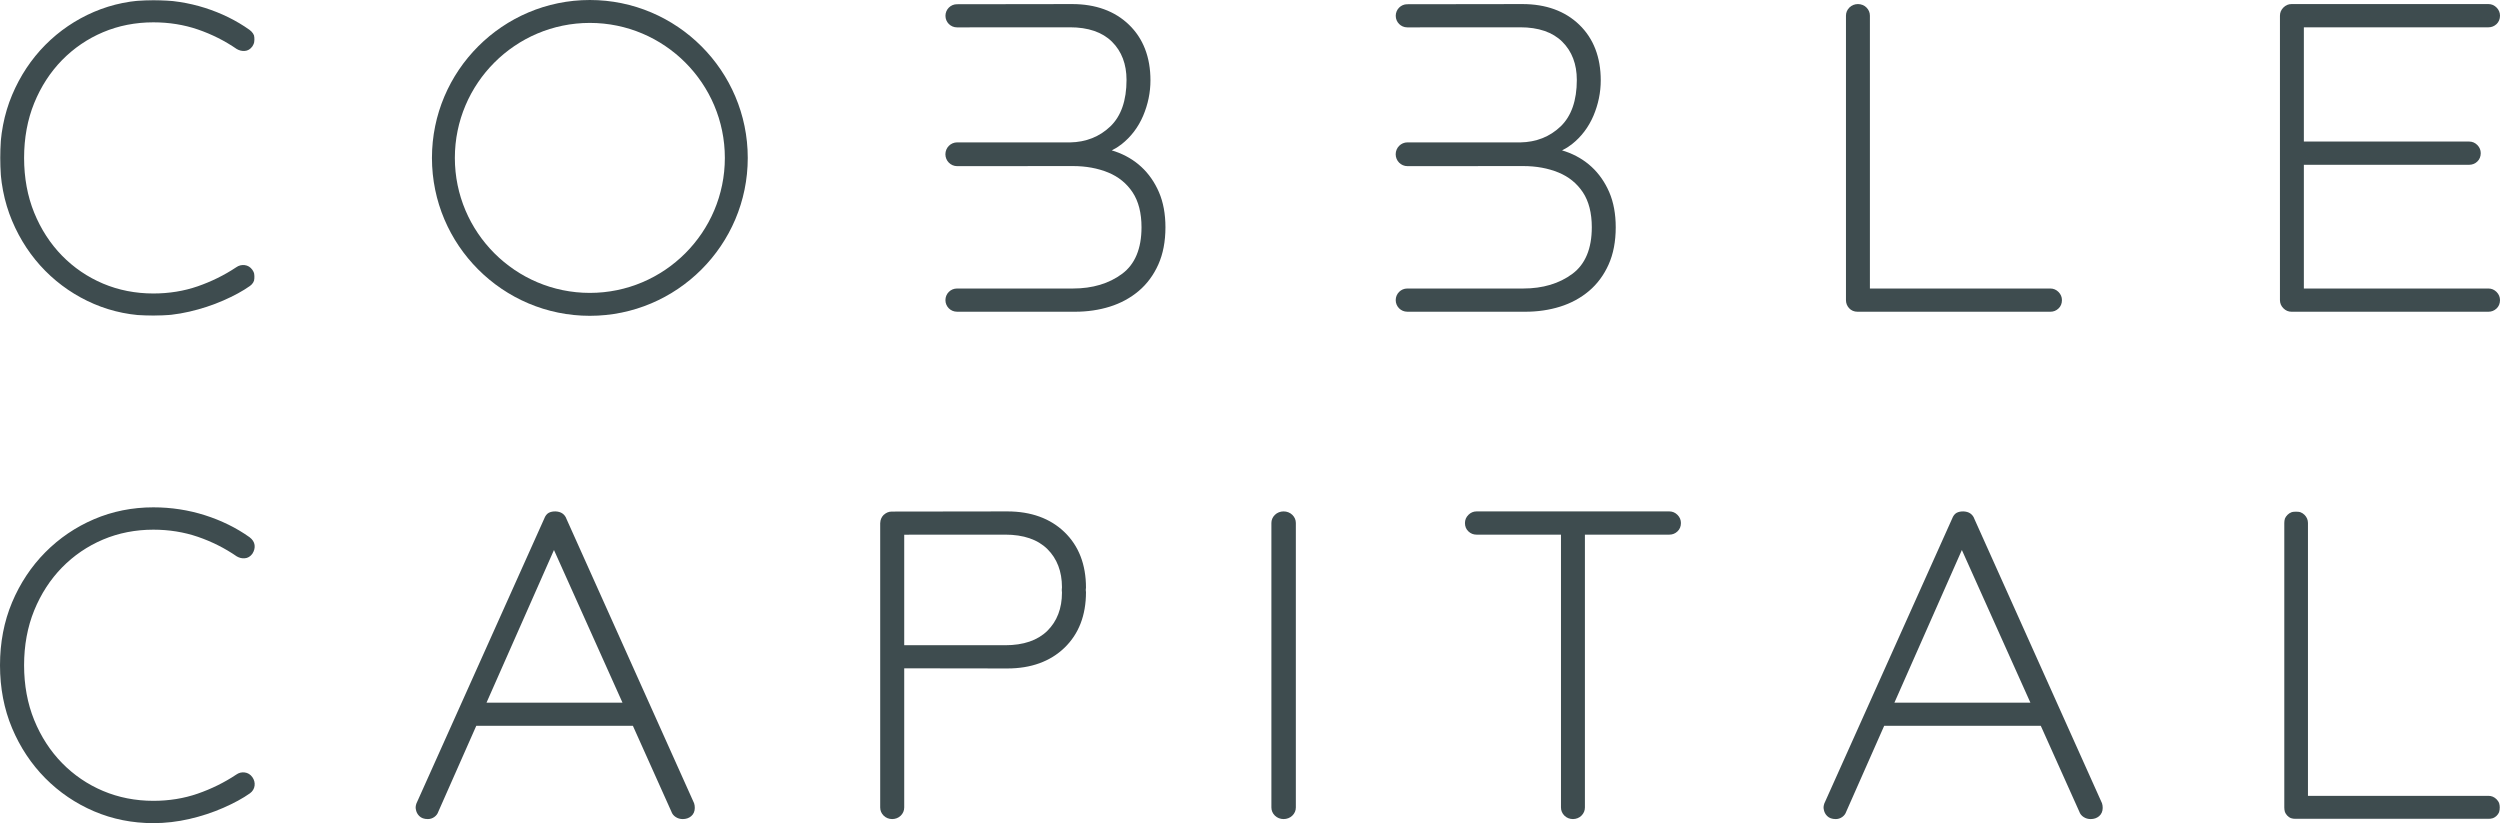 <?xml version="1.0" encoding="UTF-8"?>
<svg width="1227px" height="404px" viewBox="0 0 1227 404" version="1.1" xmlns="http://www.w3.org/2000/svg" xmlns:xlink="http://www.w3.org/1999/xlink">
    <title>Group</title>
    <defs>
        <polygon id="path-1" points="0 0 125 0 125 155 0 155"></polygon>
        <polygon id="path-3" points="0 0 106 0 106 151 0 151"></polygon>
    </defs>
    <g id="COBBLE-CONDAL" stroke="none" stroke-width="1" fill="none" fill-rule="evenodd">
        <g id="Cobble-logo-OK-Copy-8" transform="translate(-113, -175)">
            <g id="Group" transform="translate(113, 175)">
                <path d="M289.498,0 C246.761,0 212,34.767 212,77.502 C212,120.233 246.761,155 289.498,155 C332.231,155 367,120.233 367,77.502 C367,34.767 332.231,0 289.498,0 M355.757,77.502 C355.757,114.033 326.031,143.753 289.498,143.753 C252.969,143.753 223.243,114.033 223.243,77.502 C223.243,40.971 252.969,11.247 289.498,11.247 C326.031,11.247 355.757,40.971 355.757,77.502" id="Fill-1" fill="#3E4C4F"></path>
                <g id="Group-5">
                    <mask id="mask-2" fill="white">
                        <use xlink:href="#path-1"></use>
                    </mask>
                    <g id="Clip-4"></g>
                    <path d="M30.433,29.525 C36.201,23.639 42.981,19.019 50.58,15.805 C58.187,12.591 66.5,10.962 75.278,10.962 C82.971,10.962 90.322,12.139 97.114,14.469 C103.934,16.811 110.326,20.021 116.212,24.071 C117.444,24.78 118.728,25.093 120.103,25.004 C121.588,24.906 122.885,24.148 123.897,22.726 C124.782,21.313 125.137,19.887 124.953,18.482 C124.753,17.027 123.921,15.736 122.469,14.656 L122.44,14.636 C116.004,10.061 108.649,6.44 100.577,3.869 C92.504,1.303 83.991,-0.001 75.278,-0.001 C64.983,-0.001 55.177,1.959 46.15,5.821 C37.135,9.678 29.079,15.149 22.206,22.083 C15.341,29.02 9.863,37.278 5.935,46.623 C1.998,55.984 -0,66.372 -0,77.498 C-0,88.627 1.998,99.015 5.935,108.372 C9.863,117.725 15.341,125.987 22.206,132.916 C29.075,139.85 37.131,145.321 46.15,149.183 C55.177,153.045 64.975,155 75.278,155 C81.136,155 87.079,154.312 92.953,152.955 C98.794,151.603 104.399,149.761 109.604,147.484 C114.813,145.207 119.197,142.811 122.657,140.363 C123.986,139.418 124.757,138.155 124.953,136.603 C125.137,135.108 124.761,133.703 123.839,132.399 C122.885,131.075 121.62,130.305 120.083,130.114 C118.598,129.934 117.17,130.297 115.914,131.193 C110.126,135.051 103.762,138.188 97.003,140.53 C90.285,142.86 82.976,144.042 75.278,144.042 C66.5,144.042 58.187,142.412 50.58,139.194 C42.981,135.98 36.201,131.364 30.433,125.474 C24.674,119.583 20.085,112.495 16.785,104.404 C13.493,96.31 11.825,87.258 11.825,77.498 C11.825,67.745 13.493,58.693 16.785,50.599 C20.085,42.504 24.674,35.416 30.433,29.525" id="Fill-3" fill="#3E4C4F" mask="url(#mask-2)"></path>
                </g>
                <path d="M1006.339,141.601 L917.748,141.601 L917.748,7.693 C917.748,6.167 917.184,4.825 916.061,3.691 C913.806,1.43 909.925,1.443 907.687,3.691 C906.568,4.817 906,6.159 906,7.693 L906,147.296 C906,148.806 906.519,150.132 907.533,151.254 C908.571,152.396 910.002,153 911.661,153 L1006.339,153 C1007.839,153 1009.161,152.478 1010.264,151.454 C1011.416,150.397 1012,148.998 1012,147.296 C1012,145.77 1011.432,144.424 1010.313,143.298 C1009.214,142.188 1007.839,141.601 1006.339,141.601" id="Fill-6" fill="#3E4C4F"></path>
                <path d="M1221.345,141.601 L1130.736,141.601 L1130.736,80.876 L1211.893,80.876 C1213.38,80.876 1214.701,80.354 1215.819,79.326 C1216.953,78.281 1217.549,76.845 1217.549,75.173 C1217.549,73.651 1216.986,72.305 1215.863,71.17 C1214.741,70.049 1213.404,69.477 1211.893,69.477 L1130.736,69.477 L1130.736,13.403 L1221.345,13.403 C1222.831,13.403 1224.152,12.88 1225.27,11.852 C1226.404,10.804 1227,9.368 1227,7.703 C1227,6.178 1226.437,4.835 1225.315,3.701 C1224.193,2.575 1222.856,2 1221.345,2 L1124.655,2 C1123.14,2 1121.803,2.575 1120.685,3.701 C1119.567,4.827 1119,6.169 1119,7.703 L1119,147.297 C1119,148.831 1119.567,150.181 1120.685,151.299 C1121.803,152.429 1123.136,153 1124.655,153 L1221.345,153 C1222.831,153 1224.152,152.478 1225.27,151.45 C1226.404,150.405 1227,148.969 1227,147.297 C1227,145.775 1226.437,144.429 1225.315,143.299 C1224.193,142.173 1222.856,141.601 1221.345,141.601" id="Fill-8" fill="#3E4C4F"></path>
                <path d="M568.834,94.366 C566.722,89.47 563.812,85.28 560.176,81.918 C556.544,78.553 552.194,75.995 547.261,74.314 C546.73,74.13 546.195,73.967 545.656,73.816 C547.387,72.959 548.984,71.96 550.423,70.83 C555.076,67.17 558.66,62.458 561.059,56.824 C563.435,51.23 564.643,45.38 564.643,39.428 C564.643,28.061 561.096,18.882 554.103,12.138 C547.131,5.411 537.743,2 526.194,2 L469.667,2.078 C466.558,2.082 464.028,4.631 464.028,7.757 C464.028,10.89 466.566,13.436 469.679,13.436 L525.149,13.399 C534.091,13.399 541.031,15.786 545.769,20.485 C550.5,25.185 552.899,31.484 552.899,39.216 C552.899,49.321 550.228,57.003 544.946,62.054 C539.64,67.129 532.968,69.765 525.149,69.895 L469.797,69.875 C466.598,69.875 464,72.494 464,75.713 C464,78.932 466.598,81.547 469.797,81.547 L526.616,81.506 C532.98,81.506 538.805,82.575 543.925,84.676 C548.947,86.741 552.968,90.009 555.875,94.39 C558.785,98.784 560.253,104.557 560.253,111.554 C560.253,122.01 557.054,129.692 550.755,134.38 C544.322,139.174 536.203,141.601 526.616,141.601 L469.671,141.605 C468.151,141.609 466.732,142.205 465.658,143.286 C464.592,144.363 464.012,145.799 464.016,147.317 C464.02,150.442 466.558,152.988 469.671,152.988 L527.666,153 C533.677,153 539.413,152.16 544.703,150.503 C550.042,148.835 554.809,146.248 558.87,142.821 C562.944,139.378 566.187,135.004 568.502,129.819 C570.824,124.646 572,118.497 572,111.554 C572,105.038 570.934,99.257 568.834,94.37 L568.834,94.366 Z" id="Fill-10" fill="#3E4C4F"></path>
                <path d="M789.838,94.366 C787.726,89.47 784.815,85.28 781.179,81.918 C777.547,78.553 773.197,75.995 768.264,74.314 C767.733,74.13 767.198,73.967 766.655,73.816 C768.39,72.959 769.987,71.96 771.426,70.83 C776.08,67.17 779.659,62.458 782.063,56.824 C784.438,51.23 785.646,45.38 785.646,39.428 C785.646,28.061 782.099,18.882 775.107,12.138 C768.134,5.411 758.746,2 747.197,2 L690.667,2.078 C687.558,2.082 685.028,4.631 685.028,7.757 C685.028,10.89 687.566,13.436 690.679,13.436 L746.151,13.399 C755.093,13.399 762.033,15.786 766.772,20.485 C771.503,25.185 773.903,31.484 773.903,39.216 C773.903,49.321 771.227,57.003 765.949,62.054 C760.643,67.129 753.97,69.765 746.151,69.895 L690.797,69.875 C687.598,69.875 685,72.494 685,75.713 C685,78.932 687.598,81.547 690.797,81.547 L747.618,81.506 C753.983,81.506 759.808,82.575 764.928,84.676 C769.95,86.741 773.972,90.009 776.878,94.39 C779.789,98.784 781.256,104.557 781.256,111.554 C781.256,122.01 778.058,129.692 771.758,134.38 C765.321,139.174 757.205,141.601 747.618,141.601 L690.671,141.605 C689.151,141.609 687.728,142.205 686.658,143.286 C685.592,144.363 685.012,145.799 685.016,147.317 C685.02,150.442 687.558,152.988 690.671,152.988 L748.668,153 C754.68,153 760.412,152.16 765.702,150.503 C771.045,148.835 775.812,146.248 779.874,142.821 C783.948,139.378 787.191,135.004 789.506,129.819 C791.828,124.646 793,118.497 793,111.554 C793,105.038 791.938,99.257 789.838,94.37 L789.838,94.366 Z" id="Fill-12" fill="#3E4C4F"></path>
                <path d="M30.434,278.53 C36.193,272.648 42.969,268.028 50.576,264.81 C58.183,261.596 66.496,259.962 75.279,259.962 C82.972,259.962 90.314,261.144 97.114,263.474 C103.938,265.816 110.33,269.026 116.208,273.076 C117.452,273.788 118.741,274.131 120.099,274.004 C121.584,273.911 122.881,273.149 123.892,271.735 C124.782,270.326 125.137,268.9 124.953,267.49 C124.757,266.04 123.921,264.753 122.473,263.661 L122.44,263.633 C116,259.062 108.637,255.441 100.573,252.874 C92.504,250.304 84,249 75.279,249 C64.971,249 55.169,250.959 46.146,254.829 C37.14,258.679 29.079,264.15 22.206,271.088 C15.341,278.021 9.867,286.274 5.931,295.628 C1.995,304.989 0,315.377 0,326.502 C0,337.631 1.995,348.019 5.931,357.377 C9.863,366.726 15.341,374.987 22.206,381.921 C29.079,388.858 37.14,394.329 46.146,398.179 C55.161,402.041 64.963,404 75.279,404 C81.136,404 87.079,403.312 92.953,401.955 C98.794,400.611 104.399,398.765 109.6,396.484 C114.821,394.199 119.218,391.803 122.657,389.367 C123.966,388.43 124.757,387.127 124.953,385.603 C125.137,384.116 124.761,382.699 123.839,381.403 C122.897,380.091 121.596,379.301 120.083,379.118 C118.586,378.918 117.158,379.301 115.914,380.197 C110.13,384.047 103.762,387.192 96.995,389.534 C90.277,391.864 82.972,393.046 75.279,393.046 C66.496,393.046 58.183,391.412 50.576,388.194 C42.964,384.98 36.189,380.36 30.434,374.478 C24.674,368.587 20.085,361.495 16.785,353.413 C13.489,345.314 11.821,336.263 11.821,326.502 C11.821,316.746 13.489,307.694 16.785,299.595 C20.085,291.513 24.674,284.421 30.434,278.53" id="Fill-14" fill="#3E4C4F"></path>
                <g id="Group-18" transform="translate(1121, 251)">
                    <mask id="mask-4" fill="white">
                        <use xlink:href="#path-3"></use>
                    </mask>
                    <g id="Clip-17"></g>
                    <path d="M104.319,141.302 L104.311,141.29 C103.184,140.164 101.849,139.597 100.341,139.597 L11.747,139.597 L11.747,5.693 C11.747,4.167 11.175,2.821 10.06,1.695 C7.83,-0.549 3.958,-0.582 1.683,1.699 C0.564,2.829 0,4.171 0,5.693 L0,145.296 C0,146.794 0.519,148.124 1.541,149.254 C2.599,150.413 3.986,151 5.661,151 L100.341,151 C101.829,151 103.143,150.478 104.27,149.45 C105.418,148.381 106.002,146.99 106.002,145.296 C106.002,143.775 105.438,142.432 104.319,141.302" id="Fill-16" fill="#3E4C4F" mask="url(#mask-4)"></path>
                </g>
                <path d="M278.049,254.735 C277.67,253.6 276.99,252.681 276.021,251.993 C274.245,250.757 271.166,250.691 269.293,251.704 C268.335,252.242 267.602,253.214 267.085,254.597 L204.366,394.376 C203.987,395.511 203.914,396.471 204.093,397.146 C204.276,398.456 204.843,399.587 205.771,400.503 C206.757,401.496 208.17,402 209.982,402 C211.127,402 212.19,401.662 213.147,400.995 C214.1,400.328 214.78,399.412 215.122,398.383 L233.758,356.222 L310.618,356.222 L329.482,398.257 C329.873,399.425 330.615,400.36 331.674,401.024 C332.675,401.67 333.828,402 335.099,402 C336.72,402 338.104,401.524 339.2,400.609 C340.373,399.636 341,398.22 341,396.524 C341,395.657 340.906,394.962 340.666,394.233 L278.049,254.735 Z M238.78,344.859 L271.887,269.943 L305.515,344.859 L238.78,344.859 Z" id="Fill-19" fill="#3E4C4F"></path>
                <path d="M969.049,254.735 C968.67,253.6 967.99,252.681 967.021,251.993 C965.245,250.757 962.166,250.691 960.293,251.704 C959.335,252.242 958.602,253.214 958.085,254.597 L895.366,394.376 C894.987,395.511 894.914,396.471 895.093,397.146 C895.276,398.456 895.843,399.587 896.771,400.503 C897.757,401.496 899.17,402 900.982,402 C902.127,402 903.19,401.662 904.147,400.995 C905.1,400.328 905.78,399.412 906.122,398.383 L924.758,356.222 L1001.618,356.222 L1020.482,398.257 C1020.873,399.425 1021.615,400.36 1022.674,401.024 C1023.675,401.67 1024.828,402 1026.099,402 C1027.72,402 1029.104,401.524 1030.2,400.609 C1031.373,399.636 1032,398.22 1032,396.524 C1032,395.657 1031.906,394.962 1031.666,394.233 L969.049,254.735 Z M929.78,344.859 L962.887,269.943 L996.515,344.859 L929.78,344.859 Z" id="Fill-21" fill="#3E4C4F"></path>
                <path d="M636,396.31 L636,326.5 L636,326.5 L636,256.69 C636,255.164 635.424,253.822 634.273,252.688 C631.974,250.431 628.006,250.444 625.723,252.688 C624.584,253.814 624,255.156 624,256.69 L624,326.5 L624,326.5 L624,396.31 C624,397.84 624.584,399.186 625.723,400.312 C628.006,402.556 631.974,402.569 634.273,400.312 C635.424,399.178 636,397.832 636,396.31" id="Fill-23" fill="#3E4C4F"></path>
                <path d="M532.886,289.54 C532.894,289.165 533,288.801 533,288.426 C533,277.063 529.44,267.883 522.42,261.135 C515.421,254.411 505.993,251 494.404,251 L438.083,251.078 C437.941,251.073 437.835,251.073 437.689,251.078 L437.66,251.078 C436.167,251.078 434.828,251.69 433.815,252.636 C433.782,252.669 433.725,252.656 433.693,252.689 C433.681,252.701 433.685,252.722 433.672,252.738 C432.671,253.738 432.061,255.113 432.024,256.626 C432.024,256.651 432,256.667 432,256.692 L432,326.501 L432,326.501 L432,396.31 C432,397.84 432.57,399.186 433.693,400.312 C435.935,402.556 439.833,402.569 442.096,400.312 C443.219,399.178 443.788,397.832 443.788,396.31 L443.788,328.01 L494.404,328.08 C505.993,328.08 515.421,324.669 522.42,317.945 C529.44,311.197 533,302.017 533,290.654 C533,290.278 532.894,289.915 532.886,289.54 M521.118,289.54 C521.13,290.001 521.212,290.393 521.212,290.866 C521.212,298.593 518.803,304.893 514.054,309.597 C509.297,314.297 502.331,316.68 493.354,316.68 L443.788,316.648 L443.788,262.432 L493.354,262.4 C502.331,262.4 509.297,264.782 514.054,269.482 C518.803,274.187 521.212,280.486 521.212,288.214 C521.212,288.687 521.13,289.079 521.118,289.54" id="Fill-25" fill="#3E4C4F"></path>
                <path d="M825,256.7 C825,255.17 824.428,253.823 823.309,252.701 C822.21,251.588 820.836,251 819.339,251 L771.998,251 L724.661,251 C723.164,251 721.79,251.588 720.687,252.701 C719.572,253.823 719,255.17 719,256.7 C719,258.401 719.588,259.796 720.74,260.853 C721.843,261.881 723.164,262.399 724.661,262.399 L766.126,262.399 L766.126,326.5 L766.126,326.504 L766.126,396.308 C766.126,397.843 766.698,399.185 767.813,400.311 C770.048,402.559 773.932,402.567 776.187,400.311 C777.31,399.177 777.874,397.834 777.874,396.308 L777.874,326.504 L777.874,326.5 L777.874,262.399 L819.339,262.399 C820.836,262.399 822.157,261.881 823.26,260.853 C824.412,259.796 825,258.401 825,256.7" id="Fill-27" fill="#3E4C4F"></path>
            </g>
        </g>
    </g>
</svg>